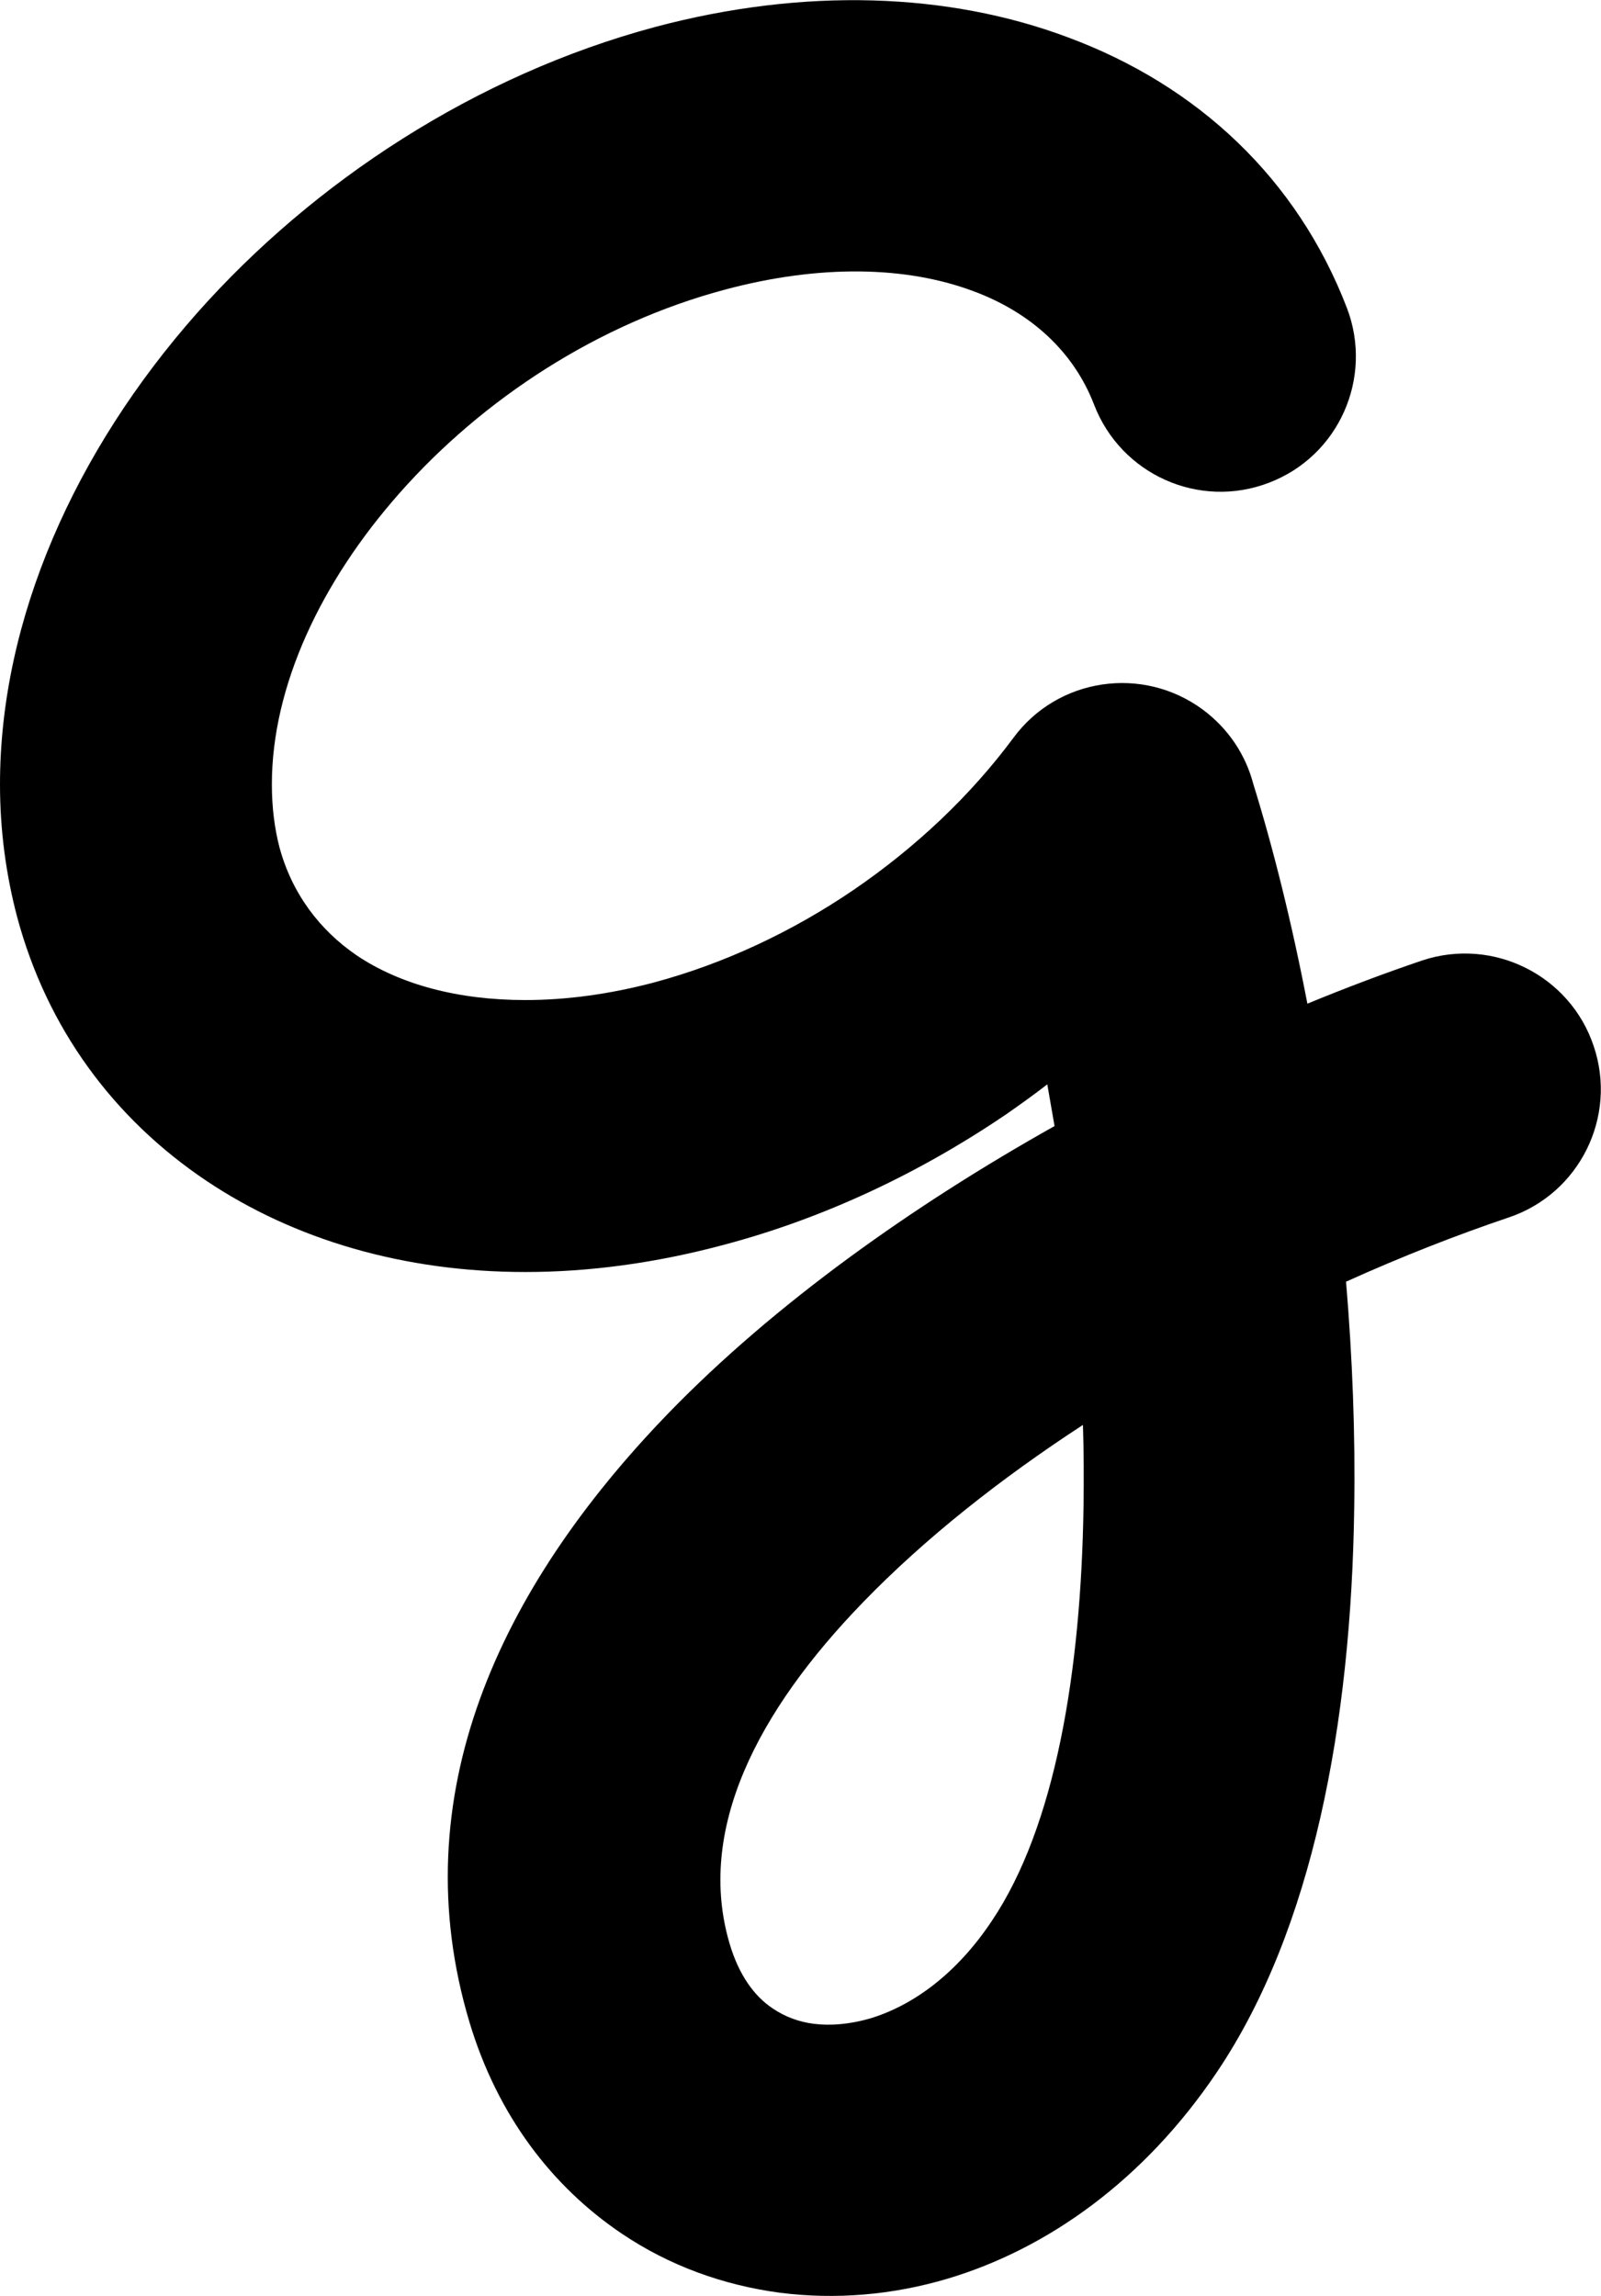 <?xml version="1.0" encoding="UTF-8"?> <svg xmlns="http://www.w3.org/2000/svg" xmlns:xlink="http://www.w3.org/1999/xlink" xml:space="preserve" width="47.089mm" height="67.505mm" version="1.1" style="shape-rendering:geometricPrecision; text-rendering:geometricPrecision; image-rendering:optimizeQuality; fill-rule:evenodd; clip-rule:evenodd" viewBox="0 0 5300 7597"> <defs> <style type="text/css"> .fil0 {fill:black;fill-rule:nonzero} </style> </defs> <g id="Слой_x0020_1">  <path class="fil0" d="M4459 1019c88,231 -27,490 -258,578 -231,89 -490,-27 -579,-258 -68,-177 -211,-306 -400,-376 -222,-83 -508,-89 -822,-5 -420,112 -801,361 -1077,673 -261,295 -423,640 -423,964 0,77 9,146 25,208 41,152 132,274 257,359 142,95 333,147 557,147 135,0 279,-19 429,-59 230,-62 454,-167 657,-305 205,-140 387,-311 530,-504 147,-199 428,-240 627,-93 86,64 142,151 167,246 65,209 127,457 179,727 131,-54 259,-102 380,-143 235,-78 490,49 568,284 79,234 -48,489 -283,567 -169,57 -351,128 -537,212 21,250 31,503 27,750 -10,711 -137,1394 -454,1865 -242,360 -563,586 -891,684 -184,55 -373,70 -555,47 -189,-25 -368,-90 -525,-196 -230,-155 -411,-390 -504,-700 -223,-745 96,-1433 658,-2014 353,-364 810,-688 1279,-951 -8,-46 -16,-92 -24,-138 -44,34 -90,67 -136,99 -287,195 -604,344 -931,431 -230,62 -452,91 -661,91 -402,0 -765,-107 -1056,-302 -307,-206 -527,-504 -626,-872 -37,-140 -57,-287 -57,-440 0,-548 249,-1103 651,-1558 388,-438 925,-789 1517,-948 496,-132 972,-114 1367,34 429,159 759,467 924,896zm-872 3962c1,-88 1,-177 -2,-266 -270,176 -522,374 -729,588 -348,359 -553,753 -440,1131 30,100 80,171 142,212 41,28 88,45 137,51 57,7 120,1 186,-18 142,-43 286,-148 402,-322 210,-312 296,-823 304,-1376z"></path> </g> </svg> 